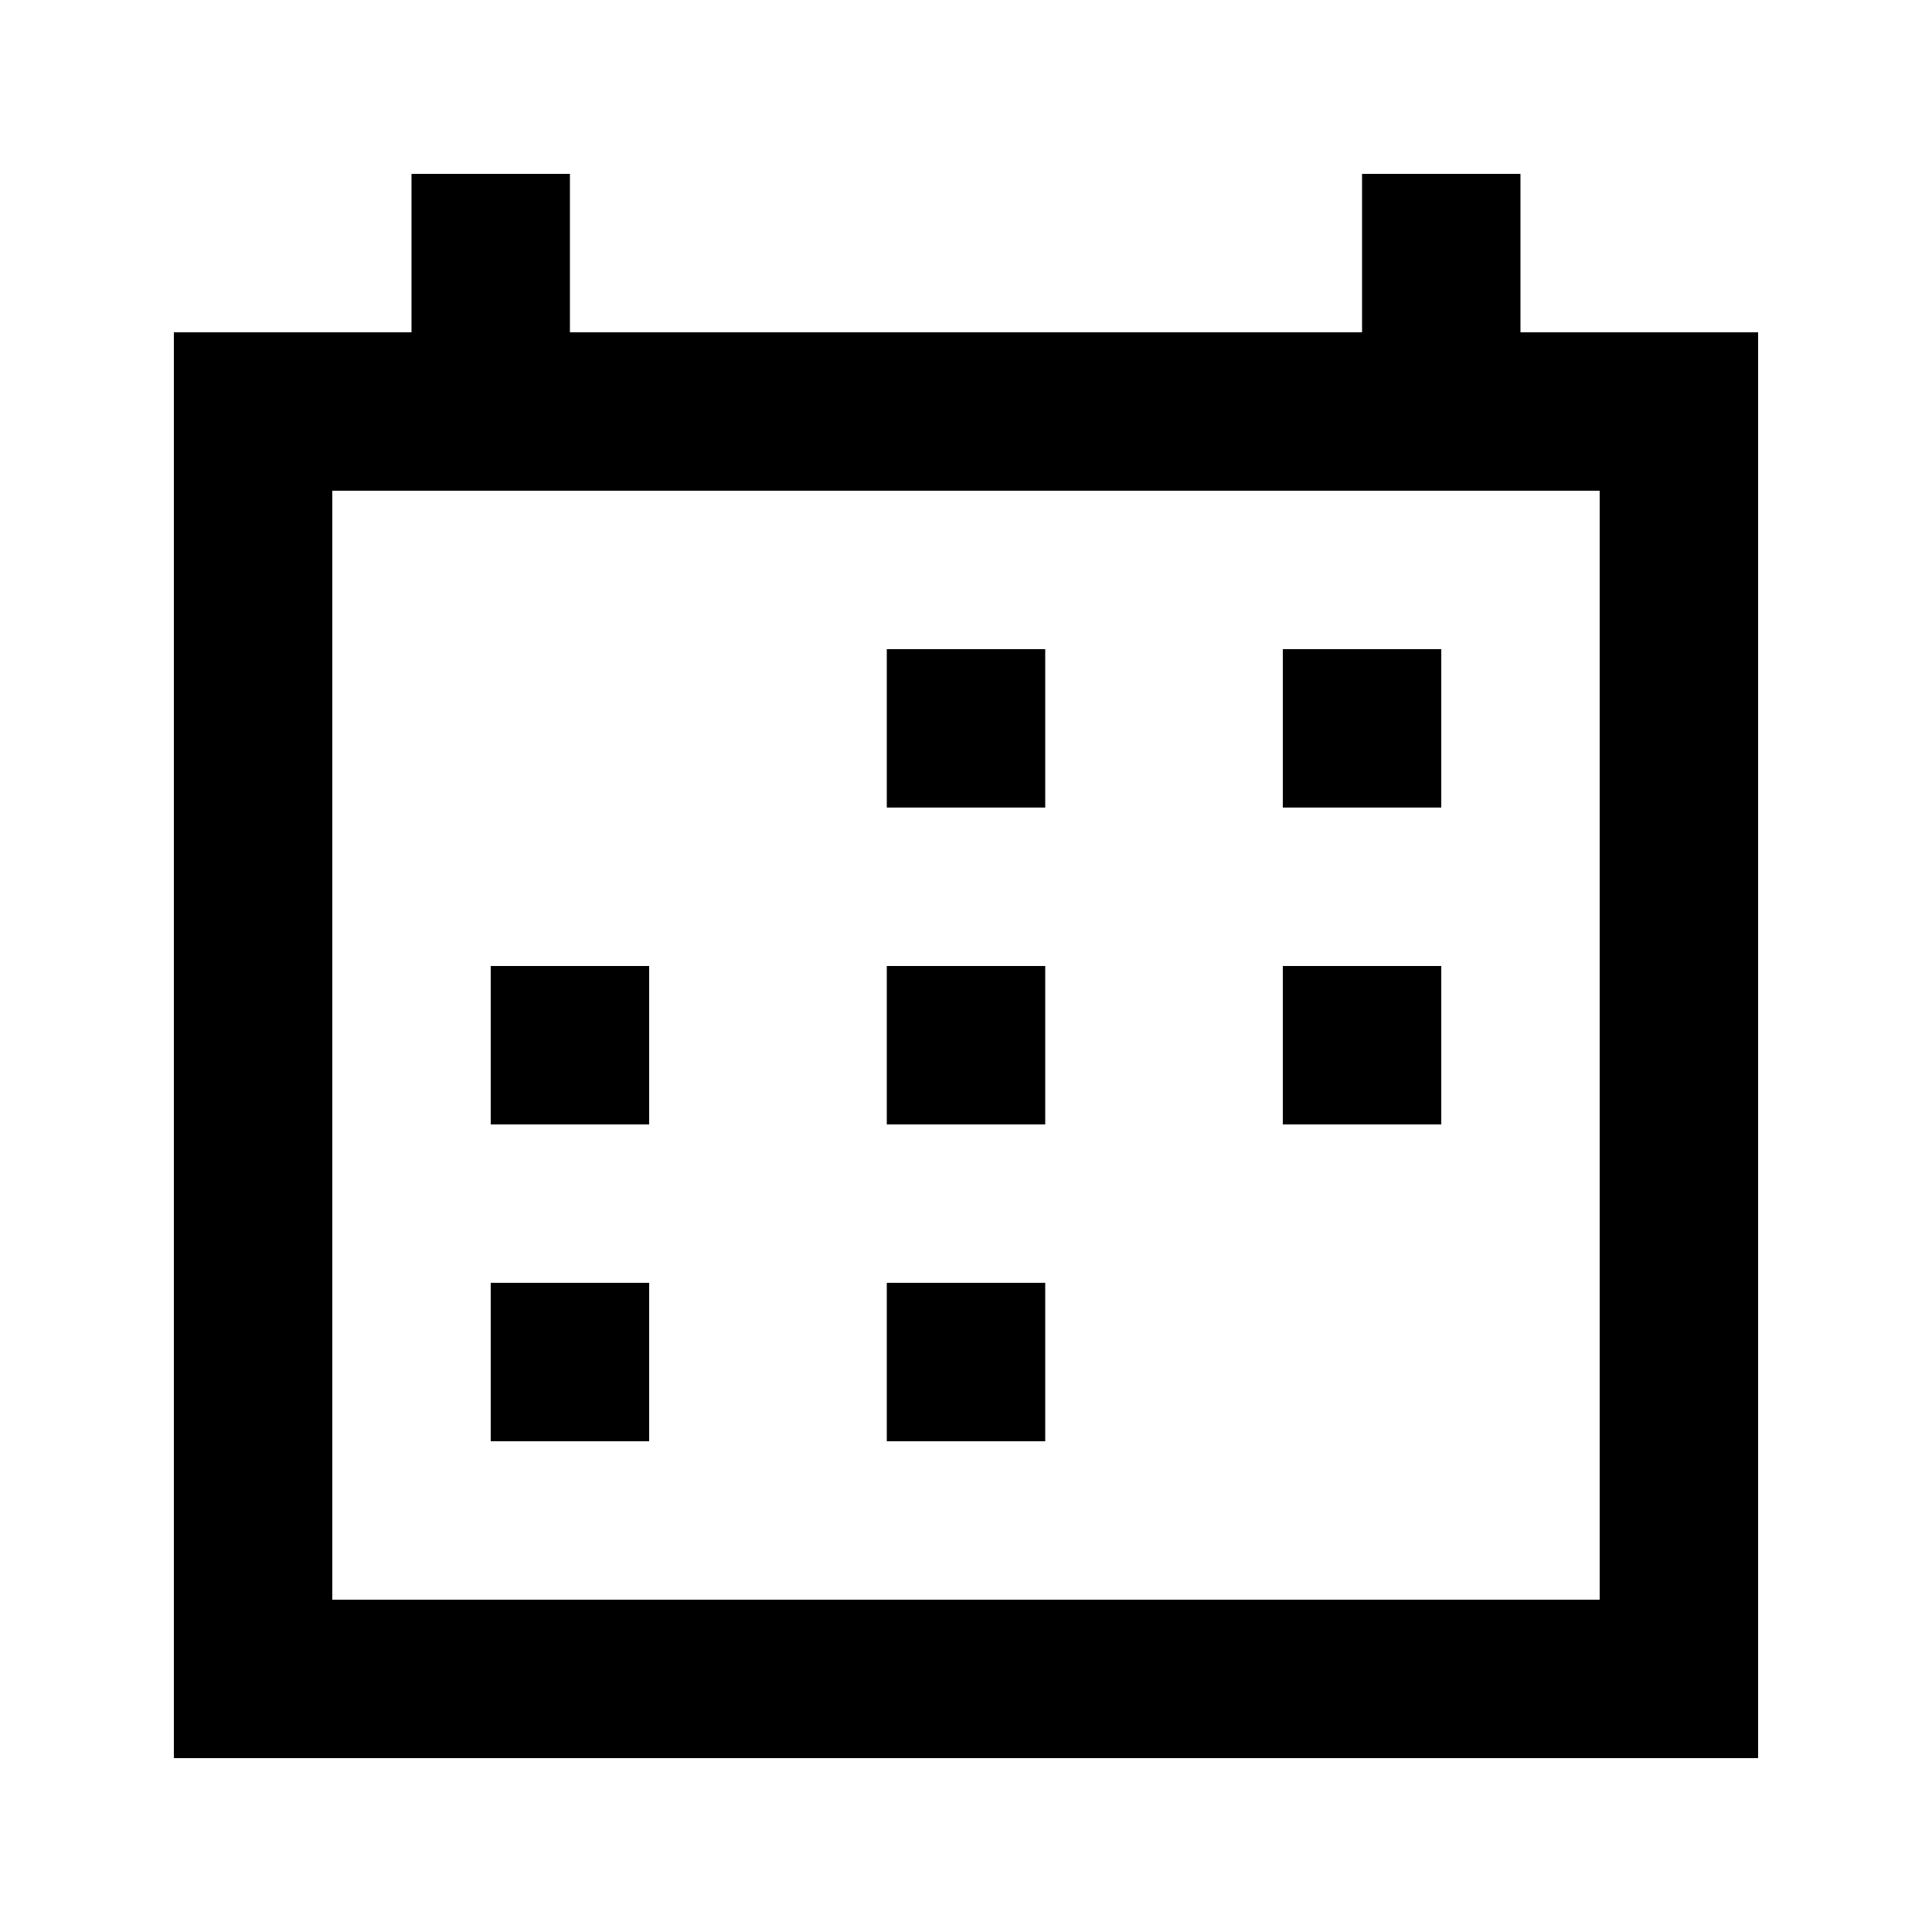 <?xml version="1.0" encoding="UTF-8"?>
<!-- Uploaded to: SVG Repo, www.svgrepo.com, Generator: SVG Repo Mixer Tools -->
<svg fill="#000000" width="800px" height="800px" version="1.1" viewBox="144 144 512 512" xmlns="http://www.w3.org/2000/svg">
 <g>
  <path d="m546.94 190.08h-41.984v41.984h-209.92v-41.984h-41.984v41.984h-62.977v377.86h419.84v-377.86h-62.977zm20.992 377.86h-335.87v-293.89h335.87z"/>
  <path d="m274.05 400h41.984v41.984h-41.984z"/>
  <path d="m274.05 483.96h41.984v41.984h-41.984z"/>
  <path d="m379.01 316.03h41.984v41.984h-41.984z"/>
  <path d="m379.01 400h41.984v41.984h-41.984z"/>
  <path d="m379.01 483.96h41.984v41.984h-41.984z"/>
  <path d="m483.96 316.03h41.984v41.984h-41.984z"/>
  <path d="m483.96 400h41.984v41.984h-41.984z"/>
 </g>
</svg>
